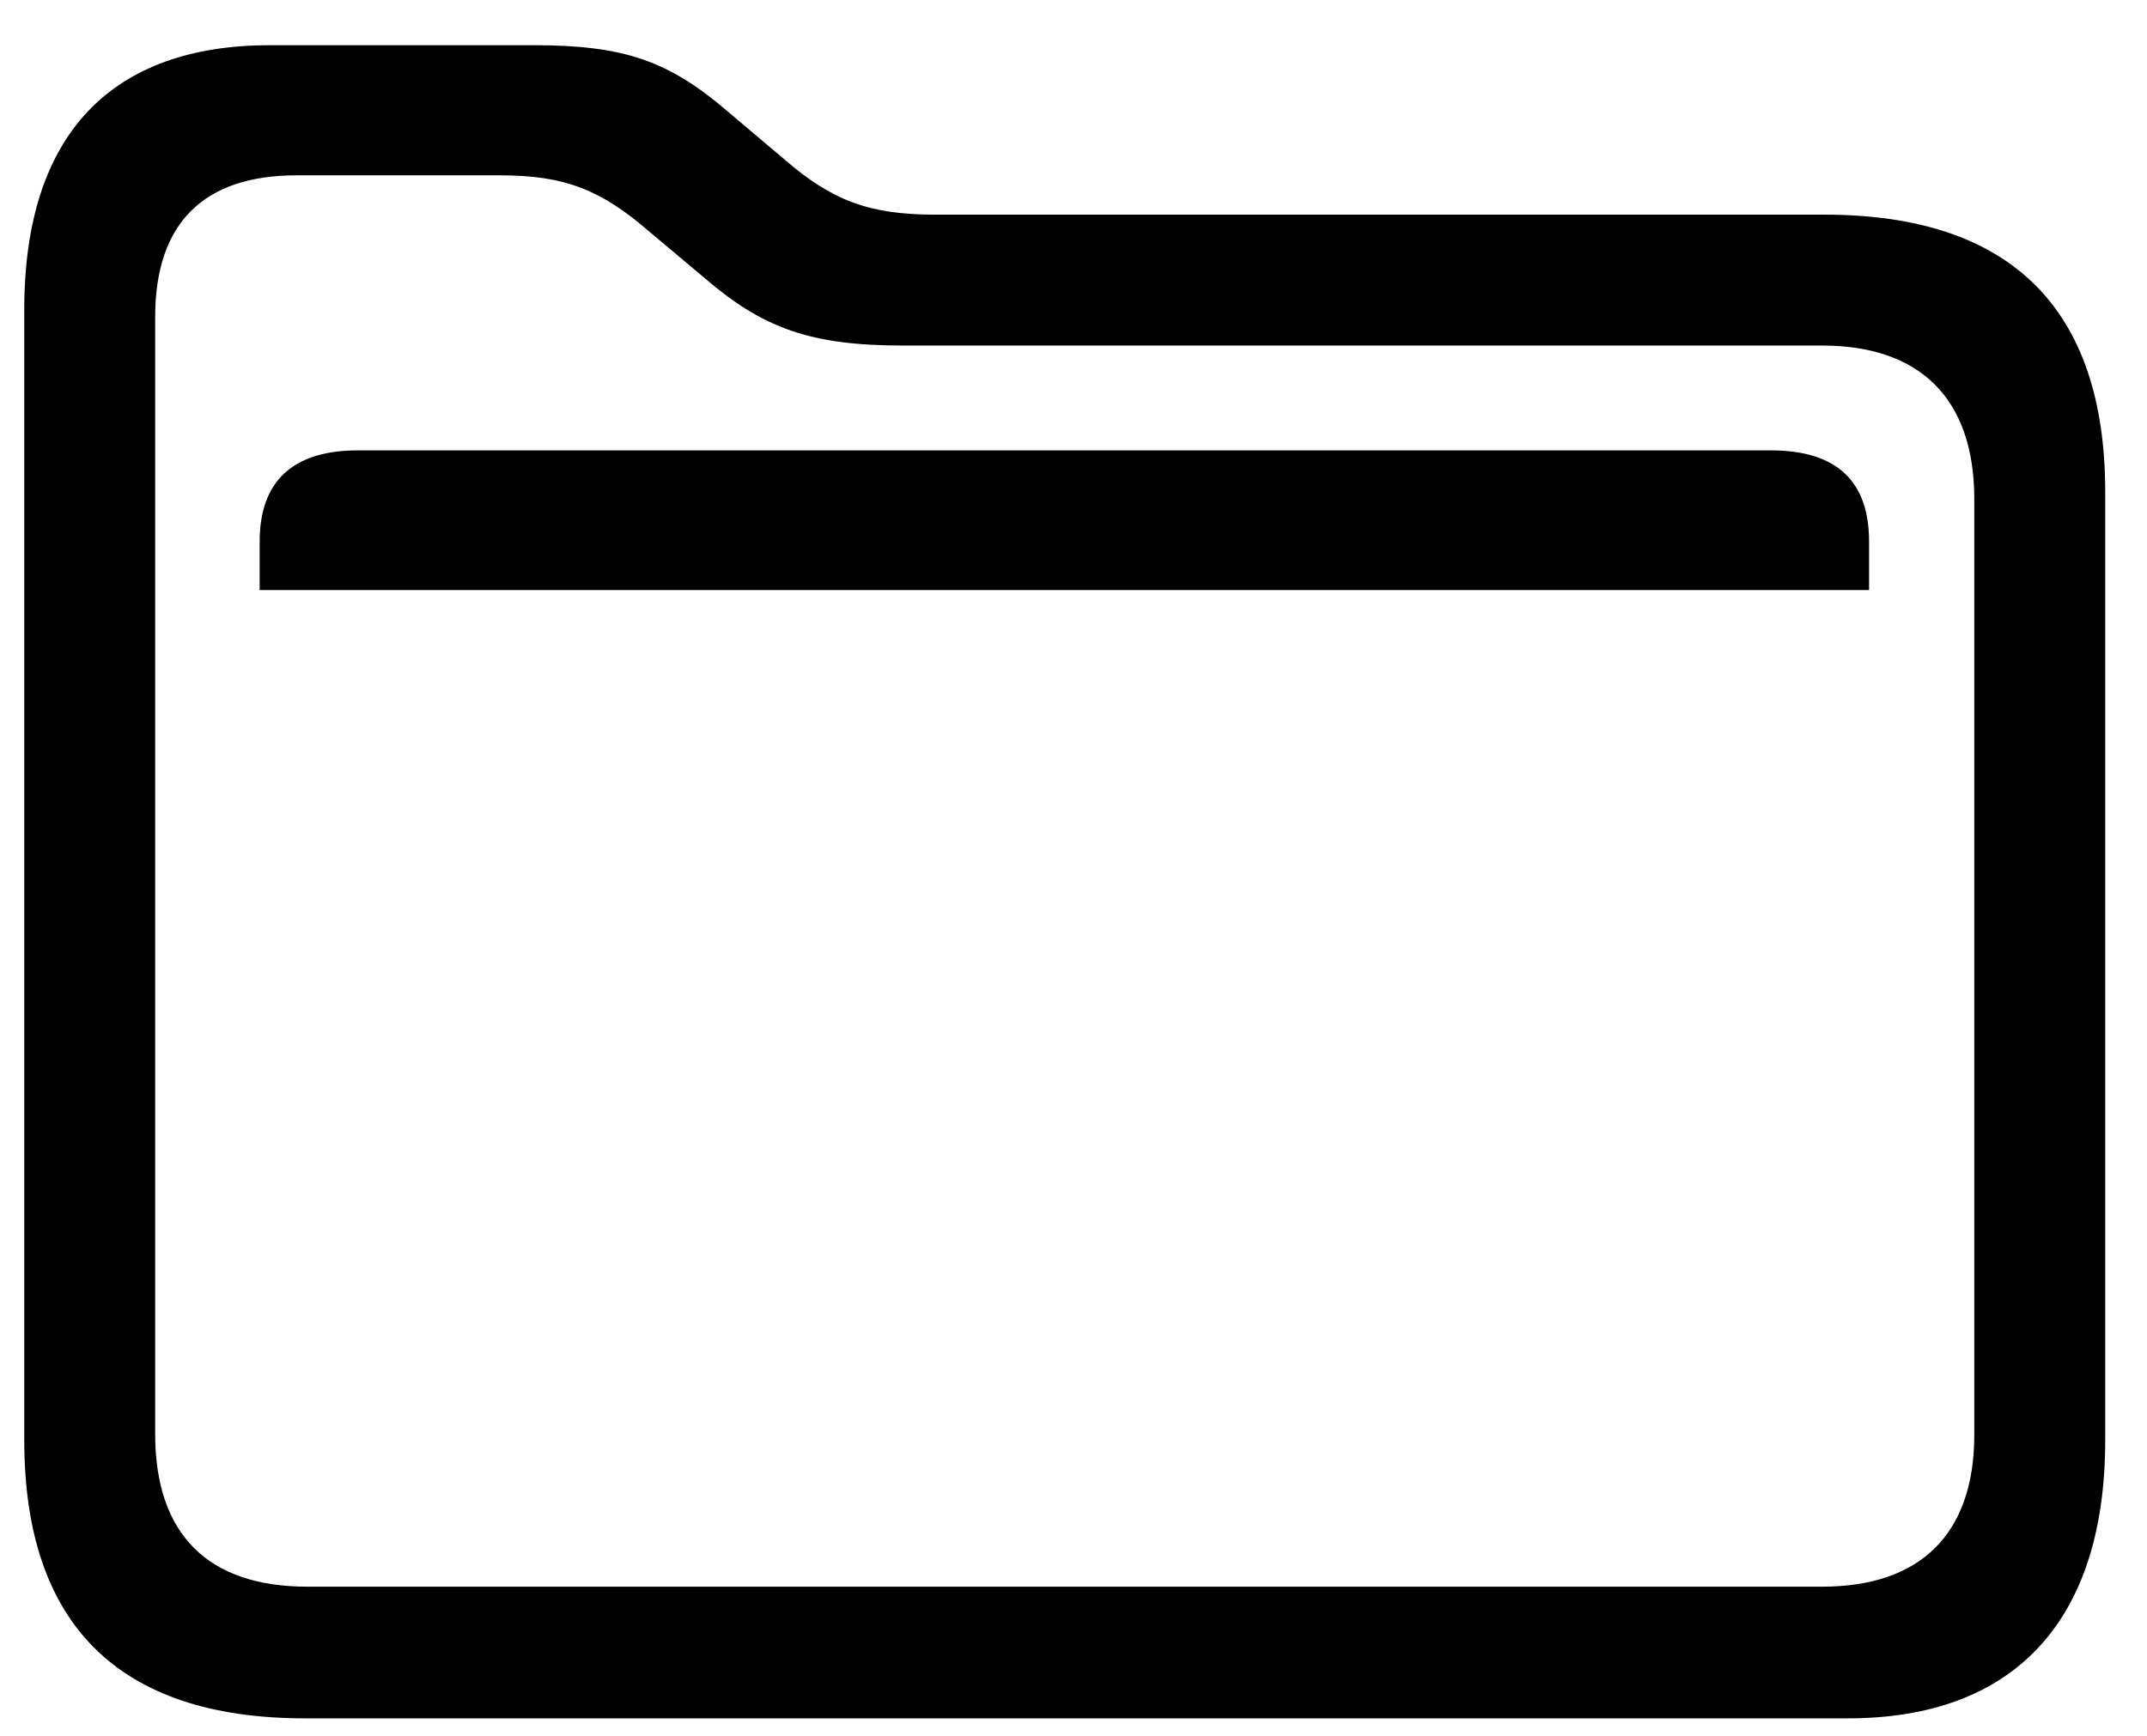 <?xml version="1.0" encoding="UTF-8"?>
<!-- Generated by Pixelmator Pro 3.7.1 -->
<svg width="89" height="72" viewBox="0 0 89 72" xmlns="http://www.w3.org/2000/svg">
    <g id="Light-S-copy">
        <path id="Path" fill="#000000" stroke="none" d="M 12.639 71.251 L 76.611 71.251 C 83.378 71.251 87.268 67.332 87.268 59.719 L 87.268 20.4 C 87.268 12.788 83.344 8.901 75.634 8.901 L 38.774 8.901 C 36.018 8.901 34.486 8.309 32.54 6.628 L 30.265 4.706 C 27.741 2.515 25.884 1.874 22.097 1.874 L 11.19 1.874 C 4.683 1.874 1.006 5.499 1.006 12.836 L 1.006 59.719 C 1.006 67.362 4.929 71.251 12.639 71.251 Z M 12.737 65.791 C 8.661 65.791 6.432 63.663 6.432 59.453 L 6.432 13.147 C 6.432 9.231 8.461 7.27 12.295 7.27 L 20.741 7.27 C 23.421 7.27 24.923 7.878 26.915 9.604 L 29.205 11.526 C 31.619 13.607 33.601 14.328 37.418 14.328 L 75.536 14.328 C 79.552 14.328 81.841 16.49 81.841 20.7 L 81.841 59.486 C 81.841 63.663 79.552 65.791 75.536 65.791 Z M 10.764 24.467 L 77.479 24.467 L 77.479 22.453 C 77.479 19.988 76.175 18.675 73.41 18.675 L 14.833 18.675 C 12.102 18.675 10.764 19.988 10.764 22.453 Z"/>
    </g>
</svg>
